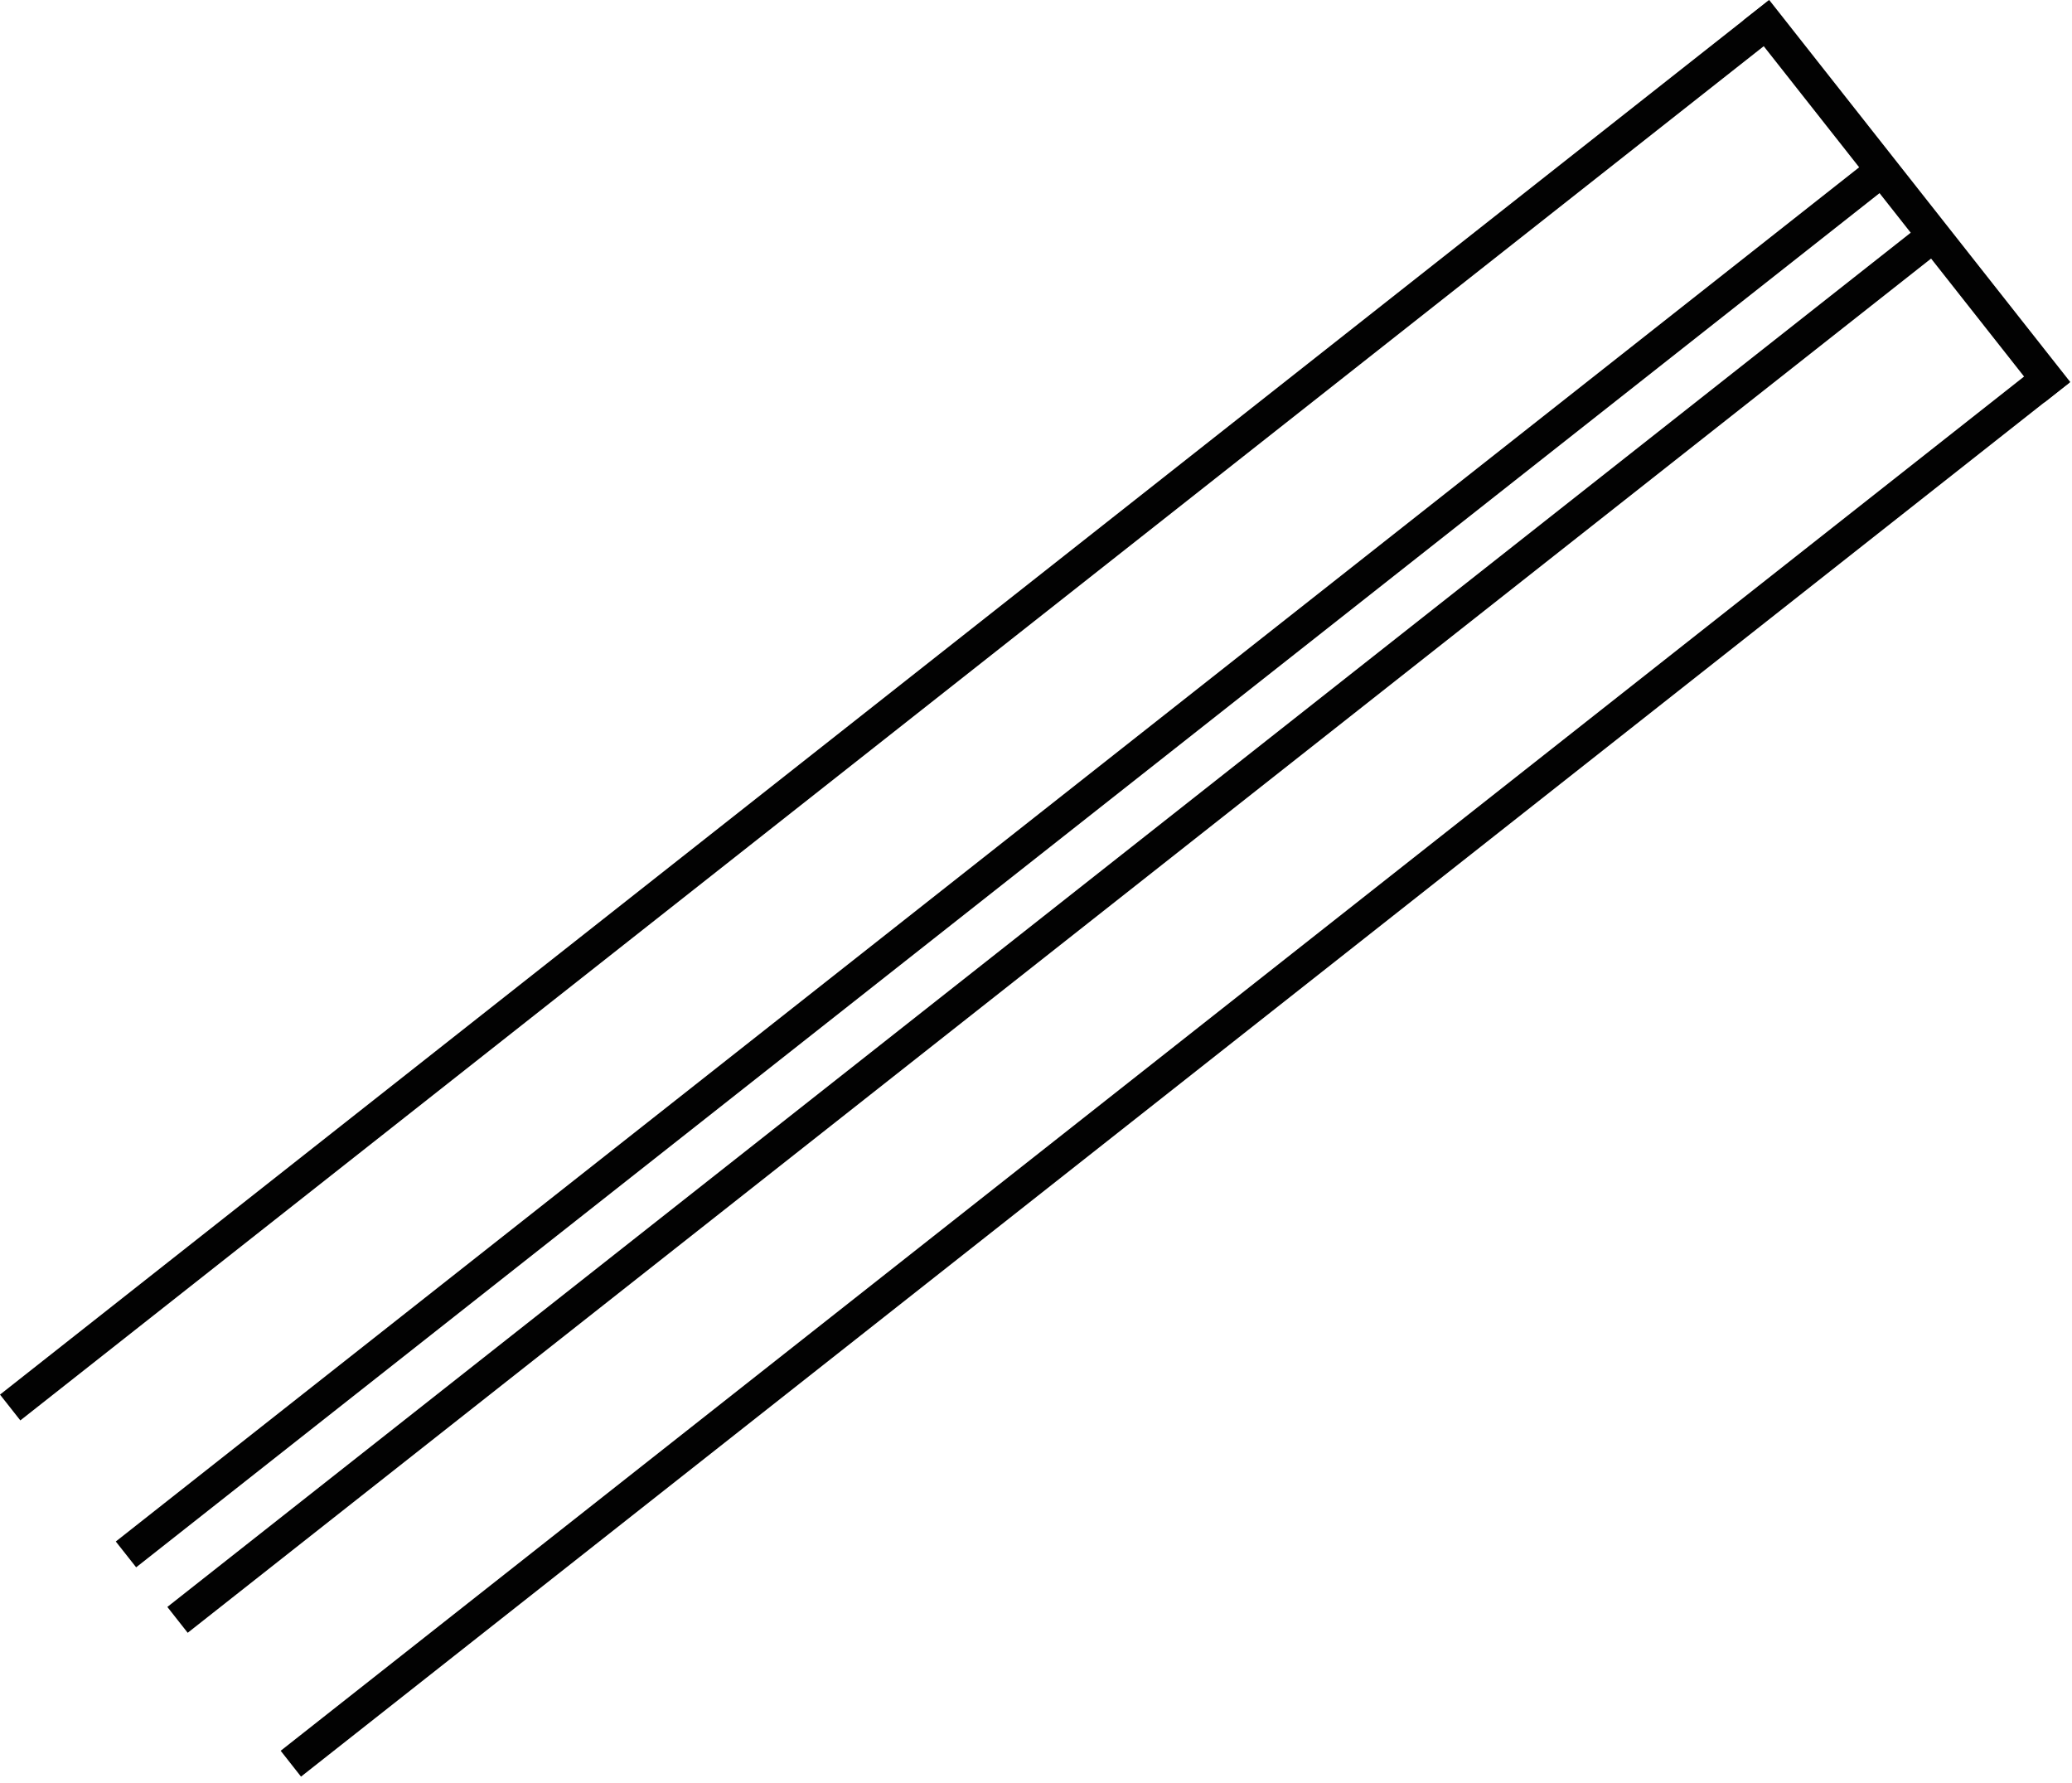 <svg width="93" height="80" viewBox="0 0 93 80" xmlns="http://www.w3.org/2000/svg">
    <g fill="#020202" fill-rule="evenodd">
        <path d="m79.41 0-1.16.914 13.513 17.144 1.159-.913z"/>
        <path d="m0 62.587.913 1.158L80.296 1.181 79.383.02zM12.598 78.571l.913 1.16 79.383-62.567-.913-1.158zM5.197 69.18 84.58 6.615l.914 1.16L6.111 70.338zM7.511 72.116 86.894 9.551l.914 1.16L8.425 73.276z"/>
    </g>
</svg>
